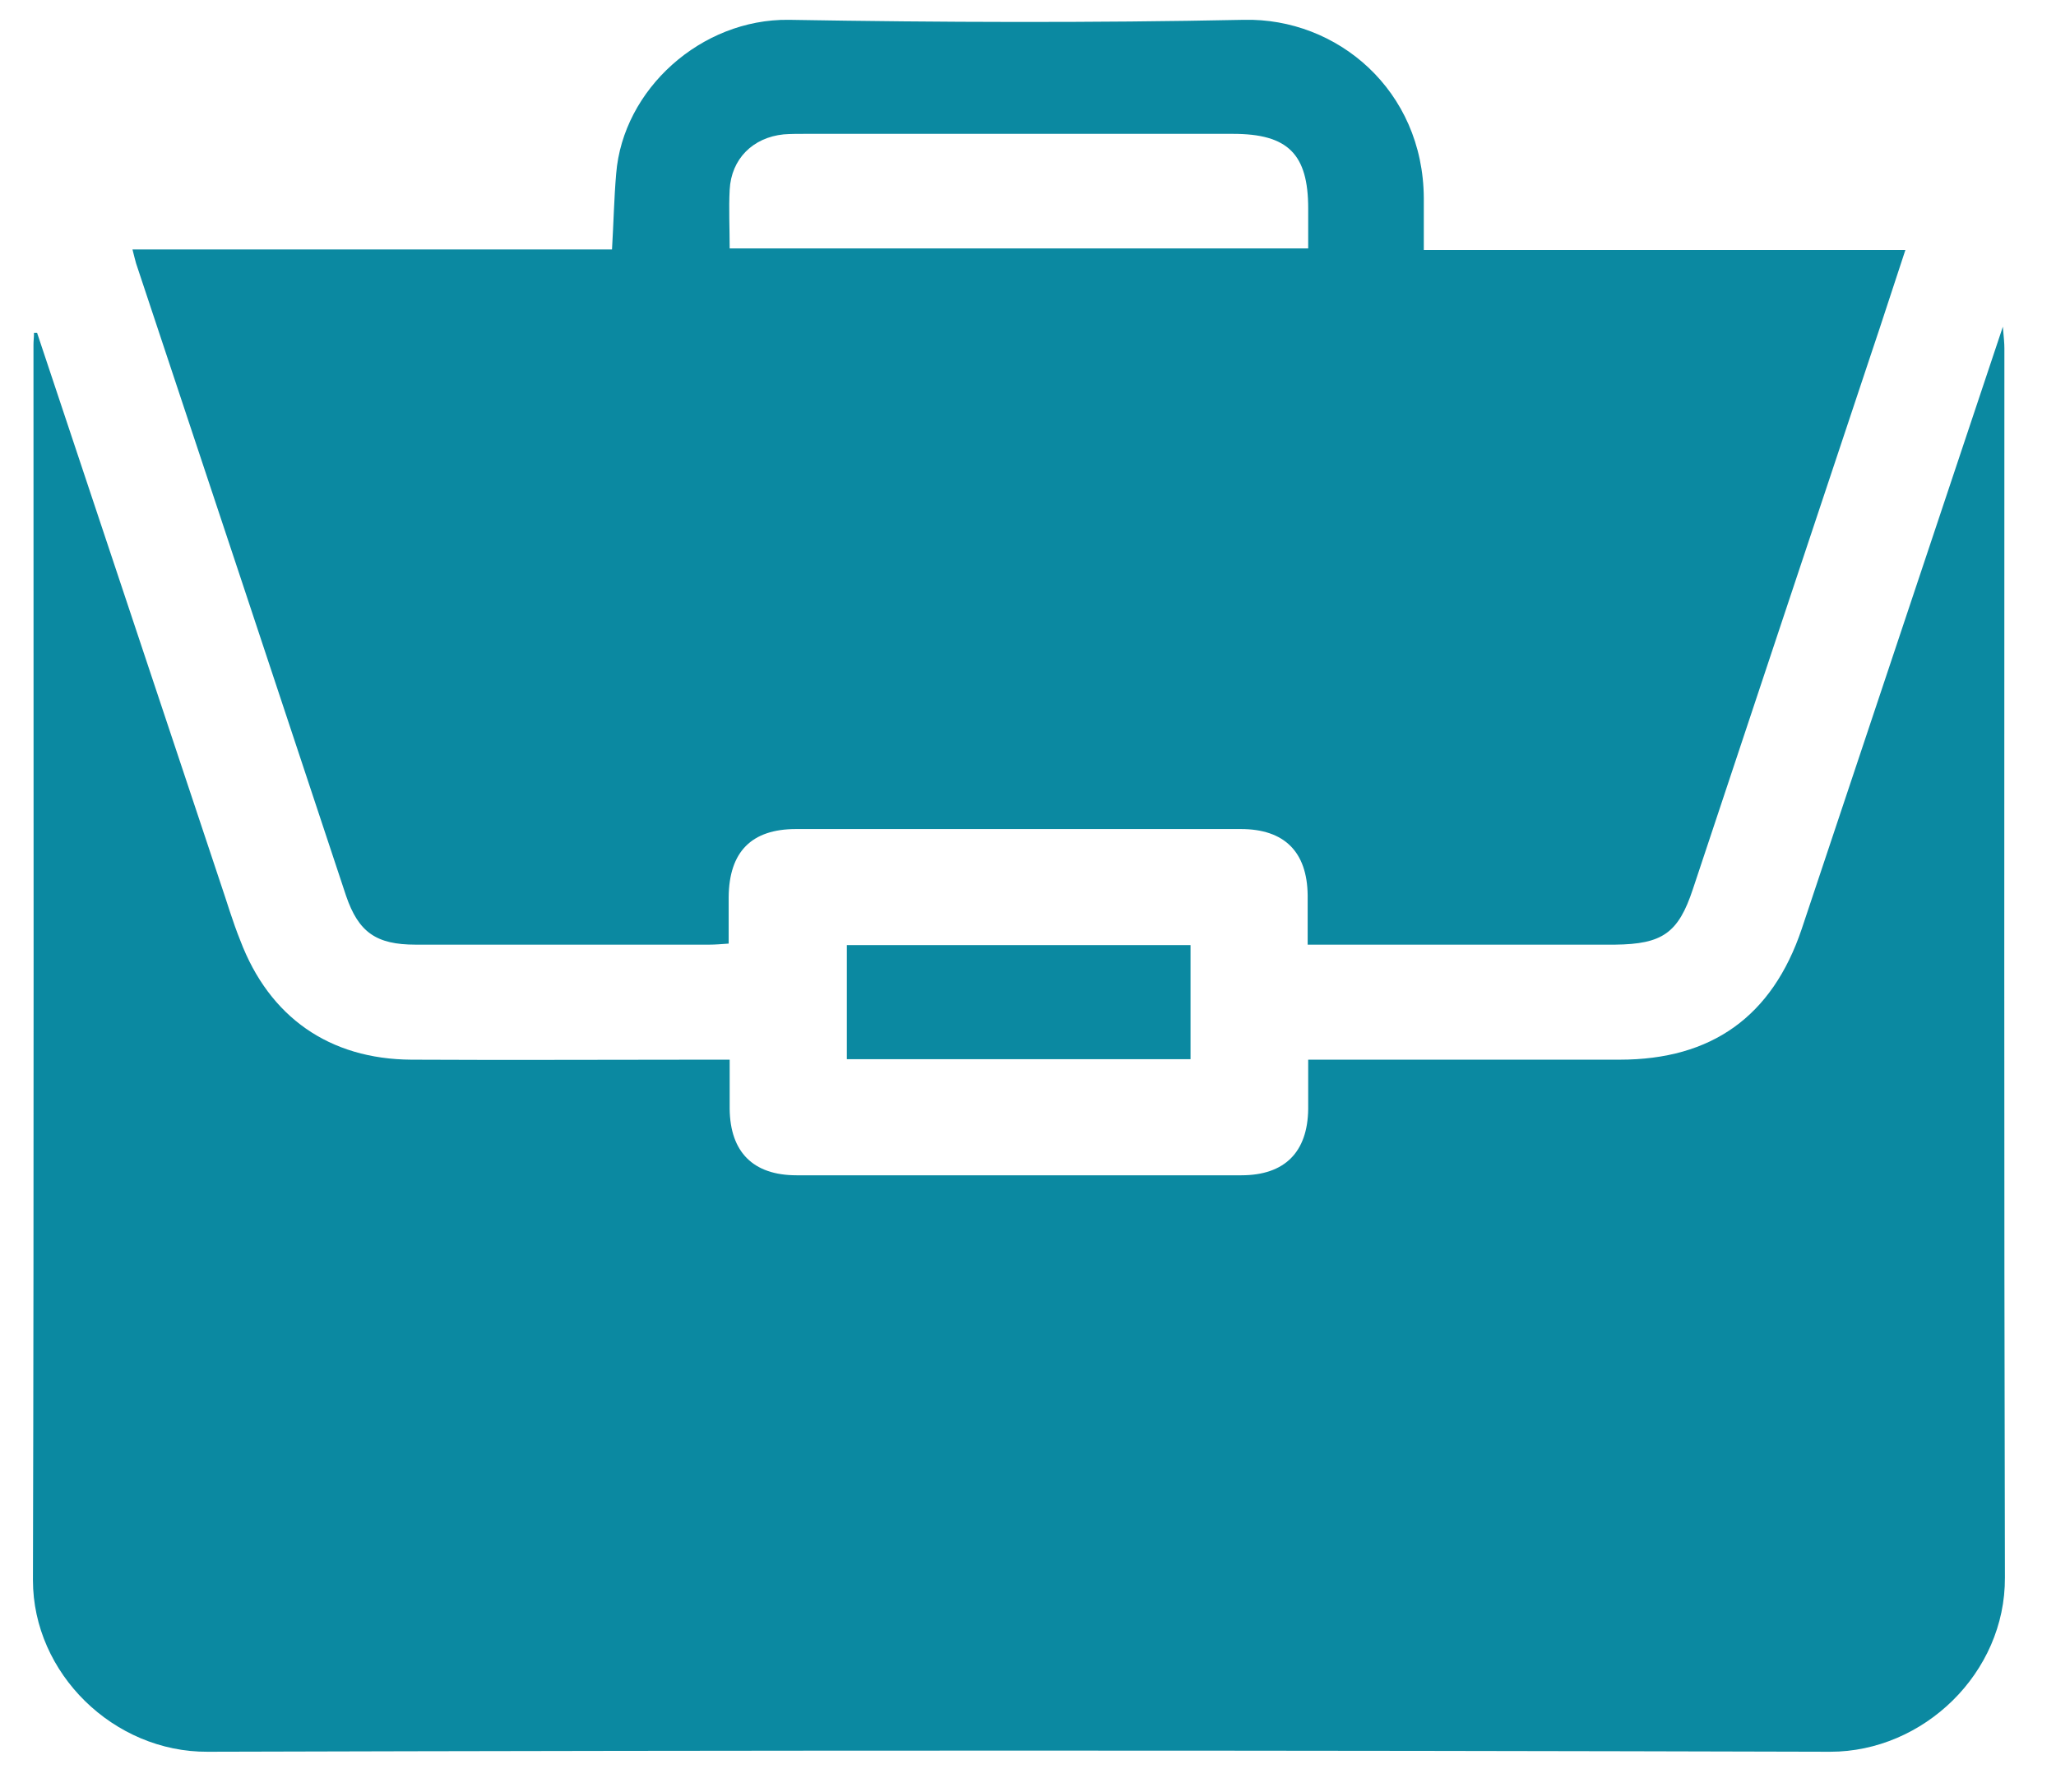 <svg xmlns="http://www.w3.org/2000/svg" fill="none" viewBox="0 0 39 34" height="34" width="39">
<g clip-path="url(#clip0_2654_9232)">
<path fill="#0B89A1" d="M0.704 6.315C1.864 9.786 3.015 13.257 4.175 16.729C4.303 17.102 4.411 17.476 4.558 17.84C5.109 19.295 6.25 20.092 7.803 20.101C9.652 20.111 11.491 20.101 13.34 20.101C13.487 20.101 13.625 20.101 13.841 20.101C13.841 20.426 13.841 20.731 13.841 21.036C13.851 21.852 14.284 22.294 15.11 22.294C17.922 22.294 20.734 22.294 23.547 22.294C24.373 22.294 24.805 21.852 24.815 21.036C24.815 20.741 24.815 20.436 24.815 20.101C24.992 20.101 25.13 20.101 25.267 20.101C27.087 20.101 28.906 20.101 30.725 20.101C32.465 20.101 33.616 19.285 34.176 17.623C35.435 13.857 36.694 10.081 37.992 6.197C38.011 6.413 38.021 6.512 38.021 6.61C38.021 14.378 38.012 22.157 38.031 29.925C38.041 31.734 36.487 33.229 34.717 33.229C24.461 33.2 14.195 33.2 3.939 33.229C2.159 33.239 0.625 31.744 0.625 29.974C0.645 22.166 0.635 14.349 0.635 6.541C0.635 6.463 0.645 6.394 0.645 6.315C0.664 6.315 0.684 6.315 0.704 6.315Z"></path>
<path fill="#0B89A1" d="M2.513 4.732C5.571 4.732 8.58 4.732 11.609 4.732C11.639 4.231 11.648 3.759 11.688 3.296C11.816 1.694 13.3 0.356 14.962 0.376C17.843 0.425 20.725 0.435 23.596 0.376C25.366 0.336 26.998 1.713 27.008 3.759C27.008 4.073 27.008 4.378 27.008 4.742C28.562 4.742 30.076 4.742 31.581 4.742C33.085 4.742 34.59 4.742 36.143 4.742C35.917 5.42 35.711 6.069 35.494 6.709C34.364 10.091 33.242 13.474 32.112 16.866C31.836 17.702 31.531 17.909 30.637 17.919C28.709 17.919 26.792 17.919 24.805 17.919C24.805 17.594 24.805 17.289 24.805 16.984C24.796 16.158 24.363 15.726 23.537 15.726C20.725 15.726 17.912 15.726 15.1 15.726C14.254 15.726 13.831 16.158 13.822 17.014C13.822 17.299 13.822 17.584 13.822 17.899C13.684 17.909 13.566 17.919 13.458 17.919C11.599 17.919 9.741 17.919 7.882 17.919C7.135 17.919 6.801 17.683 6.565 16.994C5.237 12.982 3.909 8.99 2.582 4.998C2.562 4.929 2.543 4.85 2.513 4.732ZM13.841 4.712C17.509 4.712 21.148 4.712 24.815 4.712C24.815 4.447 24.815 4.201 24.815 3.955C24.815 2.923 24.432 2.539 23.389 2.539C20.675 2.539 17.971 2.539 15.257 2.539C15.129 2.539 14.992 2.539 14.864 2.549C14.284 2.608 13.871 3.011 13.841 3.601C13.822 3.965 13.841 4.309 13.841 4.712Z"></path>
<path fill="#0B89A1" d="M22.583 20.092C20.4 20.092 18.247 20.092 16.064 20.092C16.064 19.374 16.064 18.666 16.064 17.928C18.227 17.928 20.39 17.928 22.583 17.928C22.583 18.627 22.583 19.334 22.583 20.092Z"></path>
</g>
<defs>
<clipPath id="clip0_2654_9232">
<rect transform="translate(0.625 0.375)" fill="white" height="33.25" width="37.406"></rect>
</clipPath>
</defs>
</svg>
